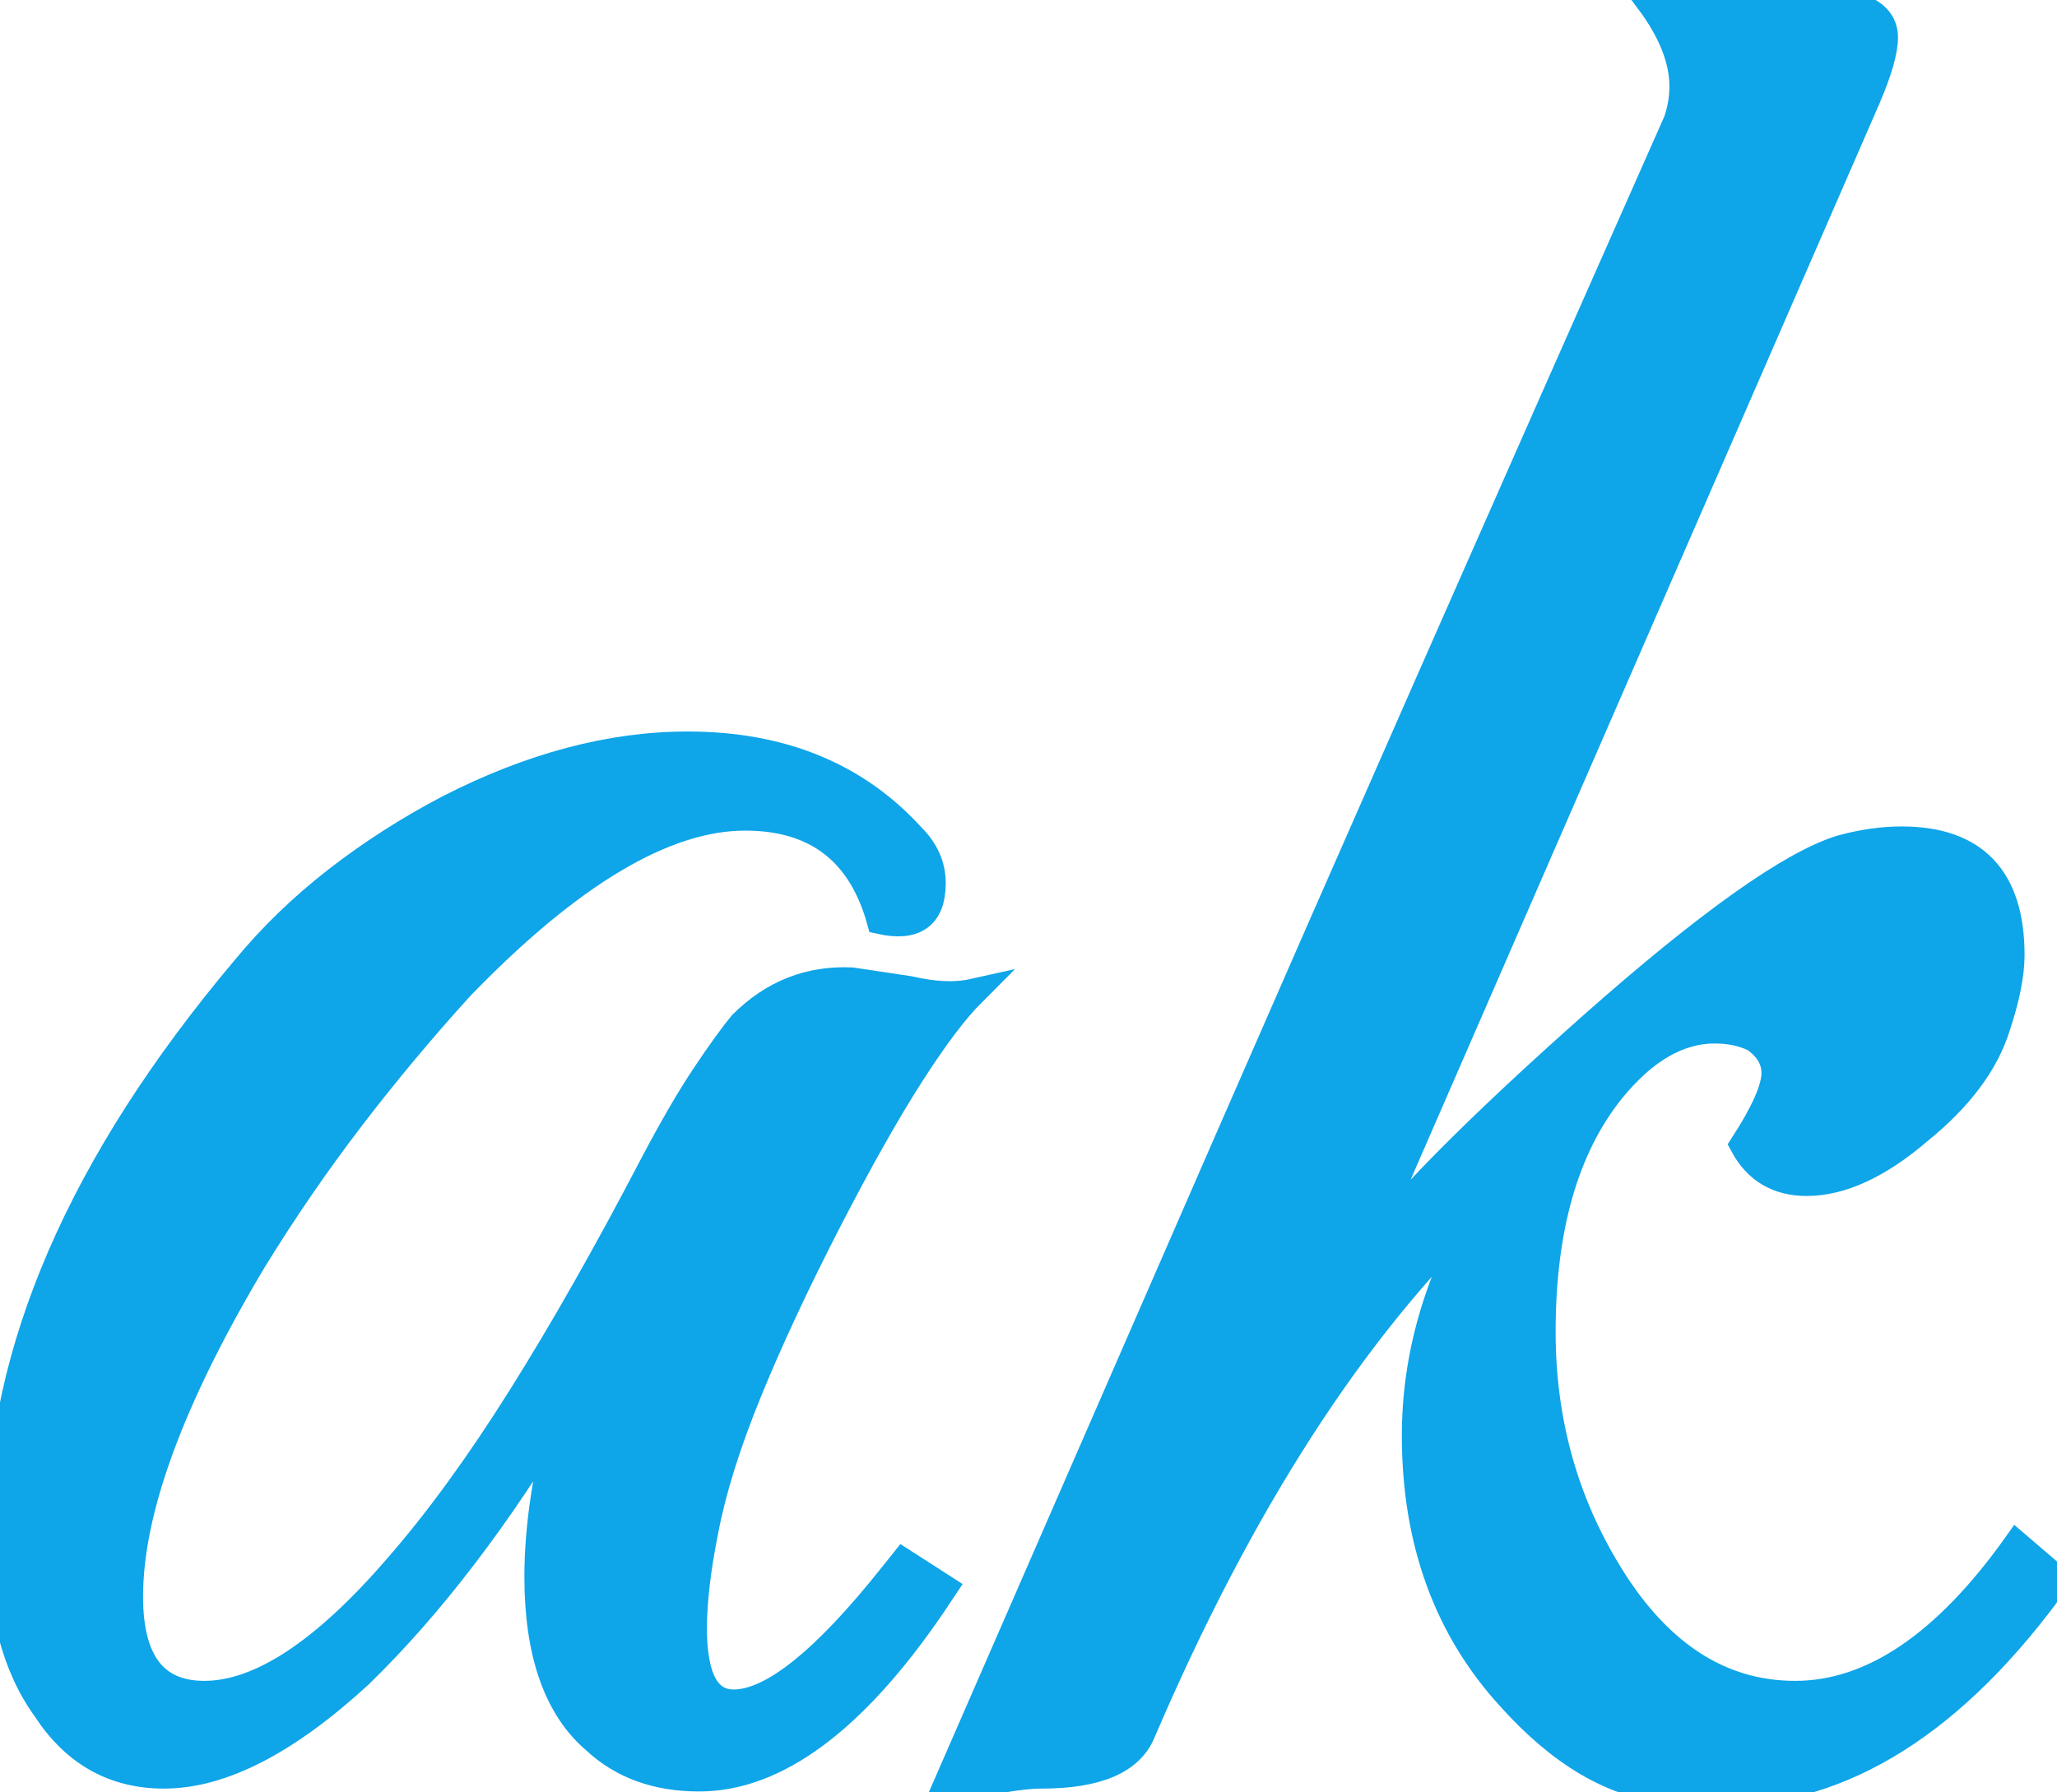 <svg width="71.5" height="62.3" viewBox="0 0 71.5 62.3" xmlns="http://www.w3.org/2000/svg"><g id="svgGroup" stroke-linecap="round" fill-rule="evenodd" font-size="9pt" stroke="#0ea5e9" stroke-width="0.25mm" fill="#0ea5e9" style="stroke:#0ea5e9;stroke-width:0.25mm;fill:#0ea5e9"><path d="M 57.3 0 L 62.7 0 Q 65.5 0 65.5 1.3 Q 65.5 2 64.9 3.4 L 47.3 43.8 Q 49.2 41.1 55.4 35.6 Q 61.4 30.3 64 29.5 Q 65.1 29.2 66.1 29.2 Q 69.9 29.2 69.9 33.2 Q 69.9 34.2 69.4 35.7 Q 68.8 37.6 66.7 39.3 Q 64.6 41.1 62.8 41.1 Q 61.3 41.1 60.6 39.8 Q 61.7 38.1 61.7 37.3 Q 61.7 36.6 61 36.1 Q 60.4 35.8 59.6 35.8 Q 57.7 35.8 56 37.9 Q 53.6 40.9 53.6 46.3 Q 53.6 50.8 55.8 54.5 Q 58.4 58.9 62.4 58.9 Q 66.4 58.9 70.1 53.7 L 71.5 54.9 Q 66.2 62.3 59.8 62.3 L 58.9 62.3 Q 58.4 62.3 57.9 62.2 Q 55.1 61.9 52.5 59 Q 49.2 55.4 49.2 49.9 Q 49.2 45.8 51.5 41.9 Q 44.8 48.3 39.7 60.2 Q 39.1 61.7 36.2 61.7 Q 35.1 61.7 32.8 62.3 Q 36.2 54.5 42.55 39.95 Q 48.9 25.4 58.3 4.2 Q 58.4 3.9 58.45 3.6 Q 58.5 3.3 58.5 3 Q 58.5 1.6 57.3 0 Z M 29.6 34.1 L 31.6 34.4 Q 32.9 34.7 33.8 34.5 Q 32.9 35.4 31.65 37.35 Q 30.4 39.3 28.8 42.4 Q 27.1 45.7 26 48.4 Q 24.9 51.1 24.5 53.2 Q 24.3 54.2 24.2 55.05 Q 24.1 55.9 24.1 56.6 Q 24.1 59.2 25.5 59.2 Q 27.5 59.2 31 54.8 L 31.4 54.3 L 32.8 55.2 L 32.4 55.8 Q 28.3 61.8 24.3 61.8 Q 22.1 61.8 20.7 60.5 Q 18.7 58.8 18.7 54.8 Q 18.7 52.2 19.6 48.9 Q 16.2 54.6 12.5 58.2 Q 8.7 61.7 5.7 61.7 Q 3.1 61.7 1.6 59.4 Q 0 57.2 0 53.3 Q 0 43.8 8.5 33.7 Q 9.9 32 11.7 30.6 Q 13.5 29.2 15.6 28.1 Q 19.9 25.9 23.9 25.9 Q 28.8 25.9 31.7 29.1 Q 32.4 29.8 32.4 30.7 Q 32.4 32.4 30.6 32 Q 29.6 28.4 25.9 28.4 Q 21.7 28.4 16 34.3 Q 14 36.5 12.2 38.85 Q 10.4 41.2 8.8 43.8 Q 4.5 51 4.5 55.5 Q 4.5 58.9 7.1 58.9 Q 10 58.9 13.8 54.5 Q 15.9 52.1 18.1 48.6 Q 20.3 45.1 22.7 40.5 Q 23.7 38.6 24.5 37.4 Q 25.3 36.2 25.8 35.6 Q 27.4 34 29.6 34.1 Z" vector-effect="non-scaling-stroke"/></g></svg>